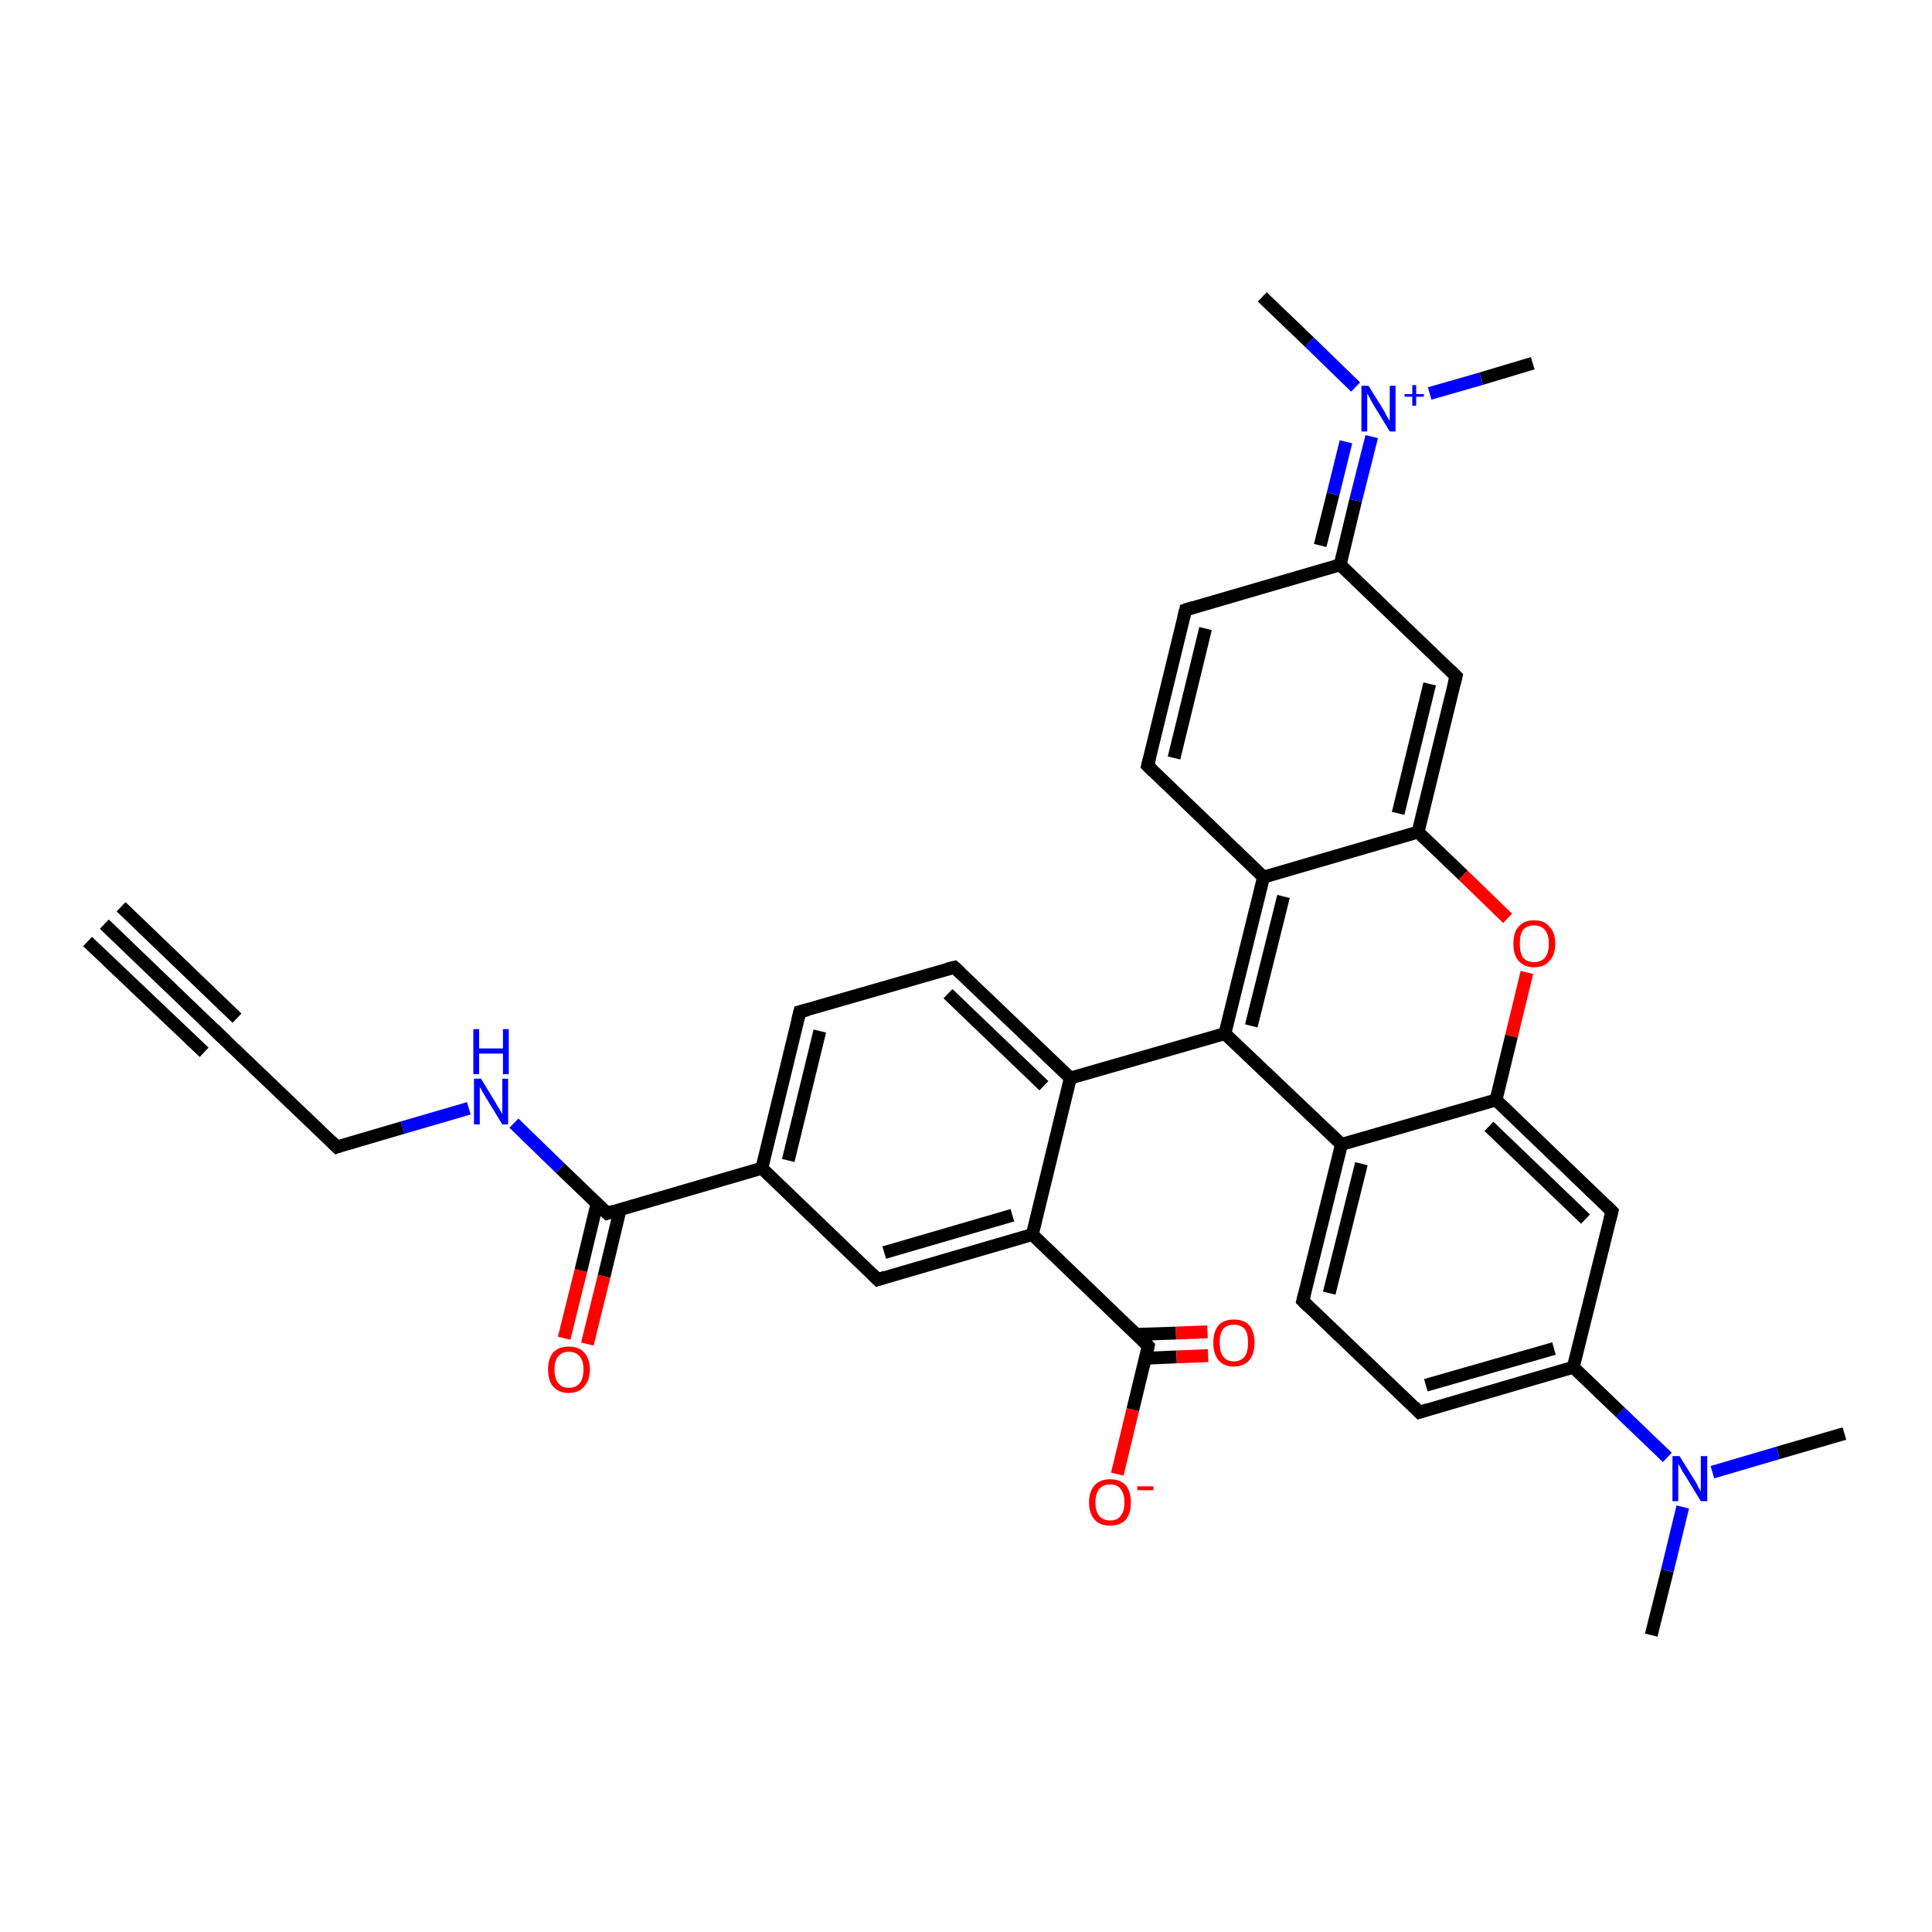 <?xml version='1.0' encoding='iso-8859-1'?>
<svg version='1.1' baseProfile='full'
              xmlns='http://www.w3.org/2000/svg'
                      xmlns:rdkit='http://www.rdkit.org/xml'
                      xmlns:xlink='http://www.w3.org/1999/xlink'
                  xml:space='preserve'
width='300px' height='300px' viewBox='0 0 300 300'>
<!-- END OF HEADER -->
<rect style='opacity:1.0;fill:#FFFFFF;stroke:none' width='300.0' height='300.0' x='0.0' y='0.0'> </rect>
<path class='bond-0 atom-0 atom-1' d='M 256.4,253.9 L 258.9,243.9' style='fill:none;fill-rule:evenodd;stroke:#000000;stroke-width:2.0px;stroke-linecap:butt;stroke-linejoin:miter;stroke-opacity:1' />
<path class='bond-0 atom-0 atom-1' d='M 258.9,243.9 L 261.3,234.0' style='fill:none;fill-rule:evenodd;stroke:#0000FF;stroke-width:2.0px;stroke-linecap:butt;stroke-linejoin:miter;stroke-opacity:1' />
<path class='bond-1 atom-1 atom-2' d='M 265.9,228.6 L 276.1,225.6' style='fill:none;fill-rule:evenodd;stroke:#0000FF;stroke-width:2.0px;stroke-linecap:butt;stroke-linejoin:miter;stroke-opacity:1' />
<path class='bond-1 atom-1 atom-2' d='M 276.1,225.6 L 286.4,222.6' style='fill:none;fill-rule:evenodd;stroke:#000000;stroke-width:2.0px;stroke-linecap:butt;stroke-linejoin:miter;stroke-opacity:1' />
<path class='bond-2 atom-1 atom-3' d='M 258.9,226.3 L 251.6,219.3' style='fill:none;fill-rule:evenodd;stroke:#0000FF;stroke-width:2.0px;stroke-linecap:butt;stroke-linejoin:miter;stroke-opacity:1' />
<path class='bond-2 atom-1 atom-3' d='M 251.6,219.3 L 244.3,212.3' style='fill:none;fill-rule:evenodd;stroke:#000000;stroke-width:2.0px;stroke-linecap:butt;stroke-linejoin:miter;stroke-opacity:1' />
<path class='bond-3 atom-3 atom-4' d='M 244.3,212.3 L 220.4,219.3' style='fill:none;fill-rule:evenodd;stroke:#000000;stroke-width:2.0px;stroke-linecap:butt;stroke-linejoin:miter;stroke-opacity:1' />
<path class='bond-3 atom-3 atom-4' d='M 241.3,209.4 L 221.4,215.1' style='fill:none;fill-rule:evenodd;stroke:#000000;stroke-width:2.0px;stroke-linecap:butt;stroke-linejoin:miter;stroke-opacity:1' />
<path class='bond-4 atom-4 atom-5' d='M 220.4,219.3 L 202.3,202.0' style='fill:none;fill-rule:evenodd;stroke:#000000;stroke-width:2.0px;stroke-linecap:butt;stroke-linejoin:miter;stroke-opacity:1' />
<path class='bond-5 atom-5 atom-6' d='M 202.3,202.0 L 208.3,177.7' style='fill:none;fill-rule:evenodd;stroke:#000000;stroke-width:2.0px;stroke-linecap:butt;stroke-linejoin:miter;stroke-opacity:1' />
<path class='bond-5 atom-5 atom-6' d='M 206.4,200.8 L 211.4,180.7' style='fill:none;fill-rule:evenodd;stroke:#000000;stroke-width:2.0px;stroke-linecap:butt;stroke-linejoin:miter;stroke-opacity:1' />
<path class='bond-6 atom-6 atom-7' d='M 208.3,177.7 L 190.2,160.5' style='fill:none;fill-rule:evenodd;stroke:#000000;stroke-width:2.0px;stroke-linecap:butt;stroke-linejoin:miter;stroke-opacity:1' />
<path class='bond-7 atom-7 atom-8' d='M 190.2,160.5 L 166.2,167.4' style='fill:none;fill-rule:evenodd;stroke:#000000;stroke-width:2.0px;stroke-linecap:butt;stroke-linejoin:miter;stroke-opacity:1' />
<path class='bond-8 atom-8 atom-9' d='M 166.2,167.4 L 148.2,150.2' style='fill:none;fill-rule:evenodd;stroke:#000000;stroke-width:2.0px;stroke-linecap:butt;stroke-linejoin:miter;stroke-opacity:1' />
<path class='bond-8 atom-8 atom-9' d='M 162.1,168.6 L 147.2,154.3' style='fill:none;fill-rule:evenodd;stroke:#000000;stroke-width:2.0px;stroke-linecap:butt;stroke-linejoin:miter;stroke-opacity:1' />
<path class='bond-9 atom-9 atom-10' d='M 148.2,150.2 L 124.2,157.1' style='fill:none;fill-rule:evenodd;stroke:#000000;stroke-width:2.0px;stroke-linecap:butt;stroke-linejoin:miter;stroke-opacity:1' />
<path class='bond-10 atom-10 atom-11' d='M 124.2,157.1 L 118.3,181.4' style='fill:none;fill-rule:evenodd;stroke:#000000;stroke-width:2.0px;stroke-linecap:butt;stroke-linejoin:miter;stroke-opacity:1' />
<path class='bond-10 atom-10 atom-11' d='M 127.3,160.1 L 122.4,180.2' style='fill:none;fill-rule:evenodd;stroke:#000000;stroke-width:2.0px;stroke-linecap:butt;stroke-linejoin:miter;stroke-opacity:1' />
<path class='bond-11 atom-11 atom-12' d='M 118.3,181.4 L 136.3,198.7' style='fill:none;fill-rule:evenodd;stroke:#000000;stroke-width:2.0px;stroke-linecap:butt;stroke-linejoin:miter;stroke-opacity:1' />
<path class='bond-12 atom-12 atom-13' d='M 136.3,198.7 L 160.3,191.7' style='fill:none;fill-rule:evenodd;stroke:#000000;stroke-width:2.0px;stroke-linecap:butt;stroke-linejoin:miter;stroke-opacity:1' />
<path class='bond-12 atom-12 atom-13' d='M 137.3,194.5 L 157.2,188.7' style='fill:none;fill-rule:evenodd;stroke:#000000;stroke-width:2.0px;stroke-linecap:butt;stroke-linejoin:miter;stroke-opacity:1' />
<path class='bond-13 atom-13 atom-14' d='M 160.3,191.7 L 178.3,209.0' style='fill:none;fill-rule:evenodd;stroke:#000000;stroke-width:2.0px;stroke-linecap:butt;stroke-linejoin:miter;stroke-opacity:1' />
<path class='bond-14 atom-14 atom-15' d='M 178.3,209.0 L 175.9,218.9' style='fill:none;fill-rule:evenodd;stroke:#000000;stroke-width:2.0px;stroke-linecap:butt;stroke-linejoin:miter;stroke-opacity:1' />
<path class='bond-14 atom-14 atom-15' d='M 175.9,218.9 L 173.5,228.9' style='fill:none;fill-rule:evenodd;stroke:#FF0000;stroke-width:2.0px;stroke-linecap:butt;stroke-linejoin:miter;stroke-opacity:1' />
<path class='bond-15 atom-14 atom-16' d='M 177.9,210.9 L 182.7,210.7' style='fill:none;fill-rule:evenodd;stroke:#000000;stroke-width:2.0px;stroke-linecap:butt;stroke-linejoin:miter;stroke-opacity:1' />
<path class='bond-15 atom-14 atom-16' d='M 182.7,210.7 L 187.6,210.5' style='fill:none;fill-rule:evenodd;stroke:#FF0000;stroke-width:2.0px;stroke-linecap:butt;stroke-linejoin:miter;stroke-opacity:1' />
<path class='bond-15 atom-14 atom-16' d='M 176.5,207.2 L 182.6,207.0' style='fill:none;fill-rule:evenodd;stroke:#000000;stroke-width:2.0px;stroke-linecap:butt;stroke-linejoin:miter;stroke-opacity:1' />
<path class='bond-15 atom-14 atom-16' d='M 182.6,207.0 L 187.5,206.8' style='fill:none;fill-rule:evenodd;stroke:#FF0000;stroke-width:2.0px;stroke-linecap:butt;stroke-linejoin:miter;stroke-opacity:1' />
<path class='bond-16 atom-11 atom-17' d='M 118.3,181.4 L 94.3,188.4' style='fill:none;fill-rule:evenodd;stroke:#000000;stroke-width:2.0px;stroke-linecap:butt;stroke-linejoin:miter;stroke-opacity:1' />
<path class='bond-17 atom-17 atom-18' d='M 92.7,186.9 L 90.2,197.3' style='fill:none;fill-rule:evenodd;stroke:#000000;stroke-width:2.0px;stroke-linecap:butt;stroke-linejoin:miter;stroke-opacity:1' />
<path class='bond-17 atom-17 atom-18' d='M 90.2,197.3 L 87.6,207.8' style='fill:none;fill-rule:evenodd;stroke:#FF0000;stroke-width:2.0px;stroke-linecap:butt;stroke-linejoin:miter;stroke-opacity:1' />
<path class='bond-17 atom-17 atom-18' d='M 96.3,187.8 L 93.8,198.2' style='fill:none;fill-rule:evenodd;stroke:#000000;stroke-width:2.0px;stroke-linecap:butt;stroke-linejoin:miter;stroke-opacity:1' />
<path class='bond-17 atom-17 atom-18' d='M 93.8,198.2 L 91.2,208.7' style='fill:none;fill-rule:evenodd;stroke:#FF0000;stroke-width:2.0px;stroke-linecap:butt;stroke-linejoin:miter;stroke-opacity:1' />
<path class='bond-18 atom-17 atom-19' d='M 94.3,188.4 L 87.0,181.4' style='fill:none;fill-rule:evenodd;stroke:#000000;stroke-width:2.0px;stroke-linecap:butt;stroke-linejoin:miter;stroke-opacity:1' />
<path class='bond-18 atom-17 atom-19' d='M 87.0,181.4 L 79.8,174.4' style='fill:none;fill-rule:evenodd;stroke:#0000FF;stroke-width:2.0px;stroke-linecap:butt;stroke-linejoin:miter;stroke-opacity:1' />
<path class='bond-19 atom-19 atom-20' d='M 72.8,172.1 L 62.5,175.1' style='fill:none;fill-rule:evenodd;stroke:#0000FF;stroke-width:2.0px;stroke-linecap:butt;stroke-linejoin:miter;stroke-opacity:1' />
<path class='bond-19 atom-19 atom-20' d='M 62.5,175.1 L 52.3,178.1' style='fill:none;fill-rule:evenodd;stroke:#000000;stroke-width:2.0px;stroke-linecap:butt;stroke-linejoin:miter;stroke-opacity:1' />
<path class='bond-20 atom-20 atom-21' d='M 52.3,178.1 L 34.2,160.8' style='fill:none;fill-rule:evenodd;stroke:#000000;stroke-width:2.0px;stroke-linecap:butt;stroke-linejoin:miter;stroke-opacity:1' />
<path class='bond-21 atom-21 atom-22' d='M 34.2,160.8 L 16.2,143.5' style='fill:none;fill-rule:evenodd;stroke:#000000;stroke-width:2.0px;stroke-linecap:butt;stroke-linejoin:miter;stroke-opacity:1' />
<path class='bond-21 atom-21 atom-22' d='M 31.7,163.4 L 13.6,146.2' style='fill:none;fill-rule:evenodd;stroke:#000000;stroke-width:2.0px;stroke-linecap:butt;stroke-linejoin:miter;stroke-opacity:1' />
<path class='bond-21 atom-21 atom-22' d='M 36.8,158.1 L 18.8,140.8' style='fill:none;fill-rule:evenodd;stroke:#000000;stroke-width:2.0px;stroke-linecap:butt;stroke-linejoin:miter;stroke-opacity:1' />
<path class='bond-22 atom-7 atom-23' d='M 190.2,160.5 L 196.2,136.2' style='fill:none;fill-rule:evenodd;stroke:#000000;stroke-width:2.0px;stroke-linecap:butt;stroke-linejoin:miter;stroke-opacity:1' />
<path class='bond-22 atom-7 atom-23' d='M 194.3,159.3 L 199.3,139.2' style='fill:none;fill-rule:evenodd;stroke:#000000;stroke-width:2.0px;stroke-linecap:butt;stroke-linejoin:miter;stroke-opacity:1' />
<path class='bond-23 atom-23 atom-24' d='M 196.2,136.2 L 178.2,118.9' style='fill:none;fill-rule:evenodd;stroke:#000000;stroke-width:2.0px;stroke-linecap:butt;stroke-linejoin:miter;stroke-opacity:1' />
<path class='bond-24 atom-24 atom-25' d='M 178.2,118.9 L 184.1,94.7' style='fill:none;fill-rule:evenodd;stroke:#000000;stroke-width:2.0px;stroke-linecap:butt;stroke-linejoin:miter;stroke-opacity:1' />
<path class='bond-24 atom-24 atom-25' d='M 182.3,117.7 L 187.2,97.6' style='fill:none;fill-rule:evenodd;stroke:#000000;stroke-width:2.0px;stroke-linecap:butt;stroke-linejoin:miter;stroke-opacity:1' />
<path class='bond-25 atom-25 atom-26' d='M 184.1,94.7 L 208.1,87.7' style='fill:none;fill-rule:evenodd;stroke:#000000;stroke-width:2.0px;stroke-linecap:butt;stroke-linejoin:miter;stroke-opacity:1' />
<path class='bond-26 atom-26 atom-27' d='M 208.1,87.7 L 226.1,105.0' style='fill:none;fill-rule:evenodd;stroke:#000000;stroke-width:2.0px;stroke-linecap:butt;stroke-linejoin:miter;stroke-opacity:1' />
<path class='bond-27 atom-27 atom-28' d='M 226.1,105.0 L 220.2,129.2' style='fill:none;fill-rule:evenodd;stroke:#000000;stroke-width:2.0px;stroke-linecap:butt;stroke-linejoin:miter;stroke-opacity:1' />
<path class='bond-27 atom-27 atom-28' d='M 222.0,106.2 L 217.1,126.3' style='fill:none;fill-rule:evenodd;stroke:#000000;stroke-width:2.0px;stroke-linecap:butt;stroke-linejoin:miter;stroke-opacity:1' />
<path class='bond-28 atom-28 atom-29' d='M 220.2,129.2 L 227.2,135.9' style='fill:none;fill-rule:evenodd;stroke:#000000;stroke-width:2.0px;stroke-linecap:butt;stroke-linejoin:miter;stroke-opacity:1' />
<path class='bond-28 atom-28 atom-29' d='M 227.2,135.9 L 234.1,142.6' style='fill:none;fill-rule:evenodd;stroke:#FF0000;stroke-width:2.0px;stroke-linecap:butt;stroke-linejoin:miter;stroke-opacity:1' />
<path class='bond-29 atom-29 atom-30' d='M 237.1,151.0 L 234.7,160.9' style='fill:none;fill-rule:evenodd;stroke:#FF0000;stroke-width:2.0px;stroke-linecap:butt;stroke-linejoin:miter;stroke-opacity:1' />
<path class='bond-29 atom-29 atom-30' d='M 234.7,160.9 L 232.3,170.8' style='fill:none;fill-rule:evenodd;stroke:#000000;stroke-width:2.0px;stroke-linecap:butt;stroke-linejoin:miter;stroke-opacity:1' />
<path class='bond-30 atom-30 atom-31' d='M 232.3,170.8 L 250.3,188.1' style='fill:none;fill-rule:evenodd;stroke:#000000;stroke-width:2.0px;stroke-linecap:butt;stroke-linejoin:miter;stroke-opacity:1' />
<path class='bond-30 atom-30 atom-31' d='M 231.2,174.9 L 246.2,189.3' style='fill:none;fill-rule:evenodd;stroke:#000000;stroke-width:2.0px;stroke-linecap:butt;stroke-linejoin:miter;stroke-opacity:1' />
<path class='bond-31 atom-26 atom-32' d='M 208.1,87.7 L 210.5,77.7' style='fill:none;fill-rule:evenodd;stroke:#000000;stroke-width:2.0px;stroke-linecap:butt;stroke-linejoin:miter;stroke-opacity:1' />
<path class='bond-31 atom-26 atom-32' d='M 210.5,77.7 L 213.0,67.8' style='fill:none;fill-rule:evenodd;stroke:#0000FF;stroke-width:2.0px;stroke-linecap:butt;stroke-linejoin:miter;stroke-opacity:1' />
<path class='bond-31 atom-26 atom-32' d='M 205.0,84.7 L 207.0,76.7' style='fill:none;fill-rule:evenodd;stroke:#000000;stroke-width:2.0px;stroke-linecap:butt;stroke-linejoin:miter;stroke-opacity:1' />
<path class='bond-31 atom-26 atom-32' d='M 207.0,76.7 L 209.0,68.6' style='fill:none;fill-rule:evenodd;stroke:#0000FF;stroke-width:2.0px;stroke-linecap:butt;stroke-linejoin:miter;stroke-opacity:1' />
<path class='bond-32 atom-32 atom-33' d='M 222.0,61.1 L 230.0,58.8' style='fill:none;fill-rule:evenodd;stroke:#0000FF;stroke-width:2.0px;stroke-linecap:butt;stroke-linejoin:miter;stroke-opacity:1' />
<path class='bond-32 atom-32 atom-33' d='M 230.0,58.8 L 238.0,56.4' style='fill:none;fill-rule:evenodd;stroke:#000000;stroke-width:2.0px;stroke-linecap:butt;stroke-linejoin:miter;stroke-opacity:1' />
<path class='bond-33 atom-32 atom-34' d='M 210.5,60.1 L 203.3,53.1' style='fill:none;fill-rule:evenodd;stroke:#0000FF;stroke-width:2.0px;stroke-linecap:butt;stroke-linejoin:miter;stroke-opacity:1' />
<path class='bond-33 atom-32 atom-34' d='M 203.3,53.1 L 196.0,46.1' style='fill:none;fill-rule:evenodd;stroke:#000000;stroke-width:2.0px;stroke-linecap:butt;stroke-linejoin:miter;stroke-opacity:1' />
<path class='bond-34 atom-31 atom-3' d='M 250.3,188.1 L 244.3,212.3' style='fill:none;fill-rule:evenodd;stroke:#000000;stroke-width:2.0px;stroke-linecap:butt;stroke-linejoin:miter;stroke-opacity:1' />
<path class='bond-35 atom-30 atom-6' d='M 232.3,170.8 L 208.3,177.7' style='fill:none;fill-rule:evenodd;stroke:#000000;stroke-width:2.0px;stroke-linecap:butt;stroke-linejoin:miter;stroke-opacity:1' />
<path class='bond-36 atom-13 atom-8' d='M 160.3,191.7 L 166.2,167.4' style='fill:none;fill-rule:evenodd;stroke:#000000;stroke-width:2.0px;stroke-linecap:butt;stroke-linejoin:miter;stroke-opacity:1' />
<path class='bond-37 atom-28 atom-23' d='M 220.2,129.2 L 196.2,136.2' style='fill:none;fill-rule:evenodd;stroke:#000000;stroke-width:2.0px;stroke-linecap:butt;stroke-linejoin:miter;stroke-opacity:1' />
<path d='M 221.6,218.9 L 220.4,219.3 L 219.5,218.4' style='fill:none;stroke:#000000;stroke-width:2.0px;stroke-linecap:butt;stroke-linejoin:miter;stroke-opacity:1;' />
<path d='M 203.2,202.9 L 202.3,202.0 L 202.6,200.8' style='fill:none;stroke:#000000;stroke-width:2.0px;stroke-linecap:butt;stroke-linejoin:miter;stroke-opacity:1;' />
<path d='M 149.1,151.0 L 148.2,150.2 L 147.0,150.5' style='fill:none;stroke:#000000;stroke-width:2.0px;stroke-linecap:butt;stroke-linejoin:miter;stroke-opacity:1;' />
<path d='M 125.4,156.8 L 124.2,157.1 L 123.9,158.3' style='fill:none;stroke:#000000;stroke-width:2.0px;stroke-linecap:butt;stroke-linejoin:miter;stroke-opacity:1;' />
<path d='M 135.4,197.8 L 136.3,198.7 L 137.5,198.3' style='fill:none;stroke:#000000;stroke-width:2.0px;stroke-linecap:butt;stroke-linejoin:miter;stroke-opacity:1;' />
<path d='M 177.4,208.1 L 178.3,209.0 L 178.2,209.5' style='fill:none;stroke:#000000;stroke-width:2.0px;stroke-linecap:butt;stroke-linejoin:miter;stroke-opacity:1;' />
<path d='M 95.5,188.0 L 94.3,188.4 L 93.9,188.0' style='fill:none;stroke:#000000;stroke-width:2.0px;stroke-linecap:butt;stroke-linejoin:miter;stroke-opacity:1;' />
<path d='M 52.8,177.9 L 52.3,178.1 L 51.4,177.2' style='fill:none;stroke:#000000;stroke-width:2.0px;stroke-linecap:butt;stroke-linejoin:miter;stroke-opacity:1;' />
<path d='M 35.1,161.6 L 34.2,160.8 L 33.3,159.9' style='fill:none;stroke:#000000;stroke-width:2.0px;stroke-linecap:butt;stroke-linejoin:miter;stroke-opacity:1;' />
<path d='M 179.1,119.8 L 178.2,118.9 L 178.5,117.7' style='fill:none;stroke:#000000;stroke-width:2.0px;stroke-linecap:butt;stroke-linejoin:miter;stroke-opacity:1;' />
<path d='M 183.8,95.9 L 184.1,94.7 L 185.3,94.3' style='fill:none;stroke:#000000;stroke-width:2.0px;stroke-linecap:butt;stroke-linejoin:miter;stroke-opacity:1;' />
<path d='M 225.2,104.1 L 226.1,105.0 L 225.8,106.2' style='fill:none;stroke:#000000;stroke-width:2.0px;stroke-linecap:butt;stroke-linejoin:miter;stroke-opacity:1;' />
<path d='M 249.4,187.2 L 250.3,188.1 L 250.0,189.3' style='fill:none;stroke:#000000;stroke-width:2.0px;stroke-linecap:butt;stroke-linejoin:miter;stroke-opacity:1;' />
<path class='atom-1' d='M 260.8 226.1
L 263.1 229.8
Q 263.4 230.2, 263.7 230.9
Q 264.1 231.5, 264.1 231.6
L 264.1 226.1
L 265.1 226.1
L 265.1 233.1
L 264.1 233.1
L 261.6 229.0
Q 261.3 228.6, 261.0 228.0
Q 260.7 227.5, 260.6 227.3
L 260.6 233.1
L 259.7 233.1
L 259.7 226.1
L 260.8 226.1
' fill='#0000FF'/>
<path class='atom-15' d='M 169.1 233.3
Q 169.1 231.6, 170.0 230.6
Q 170.8 229.7, 172.4 229.7
Q 173.9 229.7, 174.8 230.6
Q 175.6 231.6, 175.6 233.3
Q 175.6 235.0, 174.8 236.0
Q 173.9 236.9, 172.4 236.9
Q 170.8 236.9, 170.0 236.0
Q 169.1 235.0, 169.1 233.3
M 172.4 236.1
Q 173.5 236.1, 174.0 235.4
Q 174.6 234.7, 174.6 233.3
Q 174.6 231.9, 174.0 231.2
Q 173.5 230.5, 172.4 230.5
Q 171.3 230.5, 170.7 231.2
Q 170.1 231.9, 170.1 233.3
Q 170.1 234.7, 170.7 235.4
Q 171.3 236.1, 172.4 236.1
' fill='#FF0000'/>
<path class='atom-15' d='M 176.6 230.8
L 179.1 230.8
L 179.1 231.4
L 176.6 231.4
L 176.6 230.8
' fill='#FF0000'/>
<path class='atom-16' d='M 188.4 208.5
Q 188.4 206.8, 189.2 205.8
Q 190.0 204.9, 191.6 204.9
Q 193.2 204.9, 194.0 205.8
Q 194.8 206.8, 194.8 208.5
Q 194.8 210.2, 194.0 211.2
Q 193.1 212.2, 191.6 212.2
Q 190.0 212.2, 189.2 211.2
Q 188.4 210.2, 188.4 208.5
M 191.6 211.4
Q 192.7 211.4, 193.3 210.6
Q 193.8 209.9, 193.8 208.5
Q 193.8 207.1, 193.3 206.4
Q 192.7 205.7, 191.6 205.7
Q 190.5 205.7, 189.9 206.4
Q 189.4 207.1, 189.4 208.5
Q 189.4 209.9, 189.9 210.6
Q 190.5 211.4, 191.6 211.4
' fill='#FF0000'/>
<path class='atom-18' d='M 85.1 212.6
Q 85.1 211.0, 85.9 210.0
Q 86.8 209.1, 88.3 209.1
Q 89.9 209.1, 90.7 210.0
Q 91.6 211.0, 91.6 212.6
Q 91.6 214.4, 90.7 215.3
Q 89.9 216.3, 88.3 216.3
Q 86.8 216.3, 85.9 215.3
Q 85.1 214.4, 85.1 212.6
M 88.3 215.5
Q 89.4 215.5, 90.0 214.8
Q 90.6 214.1, 90.6 212.6
Q 90.6 211.3, 90.0 210.6
Q 89.4 209.9, 88.3 209.9
Q 87.3 209.9, 86.7 210.6
Q 86.1 211.3, 86.1 212.6
Q 86.1 214.1, 86.7 214.8
Q 87.3 215.5, 88.3 215.5
' fill='#FF0000'/>
<path class='atom-19' d='M 74.7 167.5
L 77.0 171.3
Q 77.2 171.7, 77.6 172.3
Q 78.0 173.0, 78.0 173.0
L 78.0 167.5
L 78.9 167.5
L 78.9 174.6
L 78.0 174.6
L 75.5 170.5
Q 75.2 170.0, 74.9 169.5
Q 74.6 168.9, 74.5 168.8
L 74.5 174.6
L 73.6 174.6
L 73.6 167.5
L 74.7 167.5
' fill='#0000FF'/>
<path class='atom-19' d='M 73.5 159.8
L 74.4 159.8
L 74.4 162.8
L 78.1 162.8
L 78.1 159.8
L 79.0 159.8
L 79.0 166.8
L 78.1 166.8
L 78.1 163.6
L 74.4 163.6
L 74.4 166.8
L 73.5 166.8
L 73.5 159.8
' fill='#0000FF'/>
<path class='atom-29' d='M 235.0 146.5
Q 235.0 144.8, 235.8 143.9
Q 236.6 142.9, 238.2 142.9
Q 239.8 142.9, 240.6 143.9
Q 241.5 144.8, 241.5 146.5
Q 241.5 148.3, 240.6 149.2
Q 239.8 150.2, 238.2 150.2
Q 236.7 150.2, 235.8 149.2
Q 235.0 148.3, 235.0 146.5
M 238.2 149.4
Q 239.3 149.4, 239.9 148.7
Q 240.5 148.0, 240.5 146.5
Q 240.5 145.1, 239.9 144.4
Q 239.3 143.7, 238.2 143.7
Q 237.1 143.7, 236.5 144.4
Q 236.0 145.1, 236.0 146.5
Q 236.0 148.0, 236.5 148.7
Q 237.1 149.4, 238.2 149.4
' fill='#FF0000'/>
<path class='atom-32' d='M 212.5 59.9
L 214.8 63.6
Q 215.0 64.0, 215.4 64.7
Q 215.8 65.3, 215.8 65.4
L 215.8 59.9
L 216.7 59.9
L 216.7 67.0
L 215.8 67.0
L 213.3 62.9
Q 213.0 62.4, 212.7 61.8
Q 212.4 61.3, 212.3 61.1
L 212.3 67.0
L 211.4 67.0
L 211.4 59.9
L 212.5 59.9
' fill='#0000FF'/>
<path class='atom-32' d='M 218.1 61.2
L 219.3 61.2
L 219.3 59.8
L 219.9 59.8
L 219.9 61.2
L 221.1 61.2
L 221.1 61.6
L 219.9 61.6
L 219.9 63.0
L 219.3 63.0
L 219.3 61.6
L 218.1 61.6
L 218.1 61.2
' fill='#0000FF'/>
</svg>
